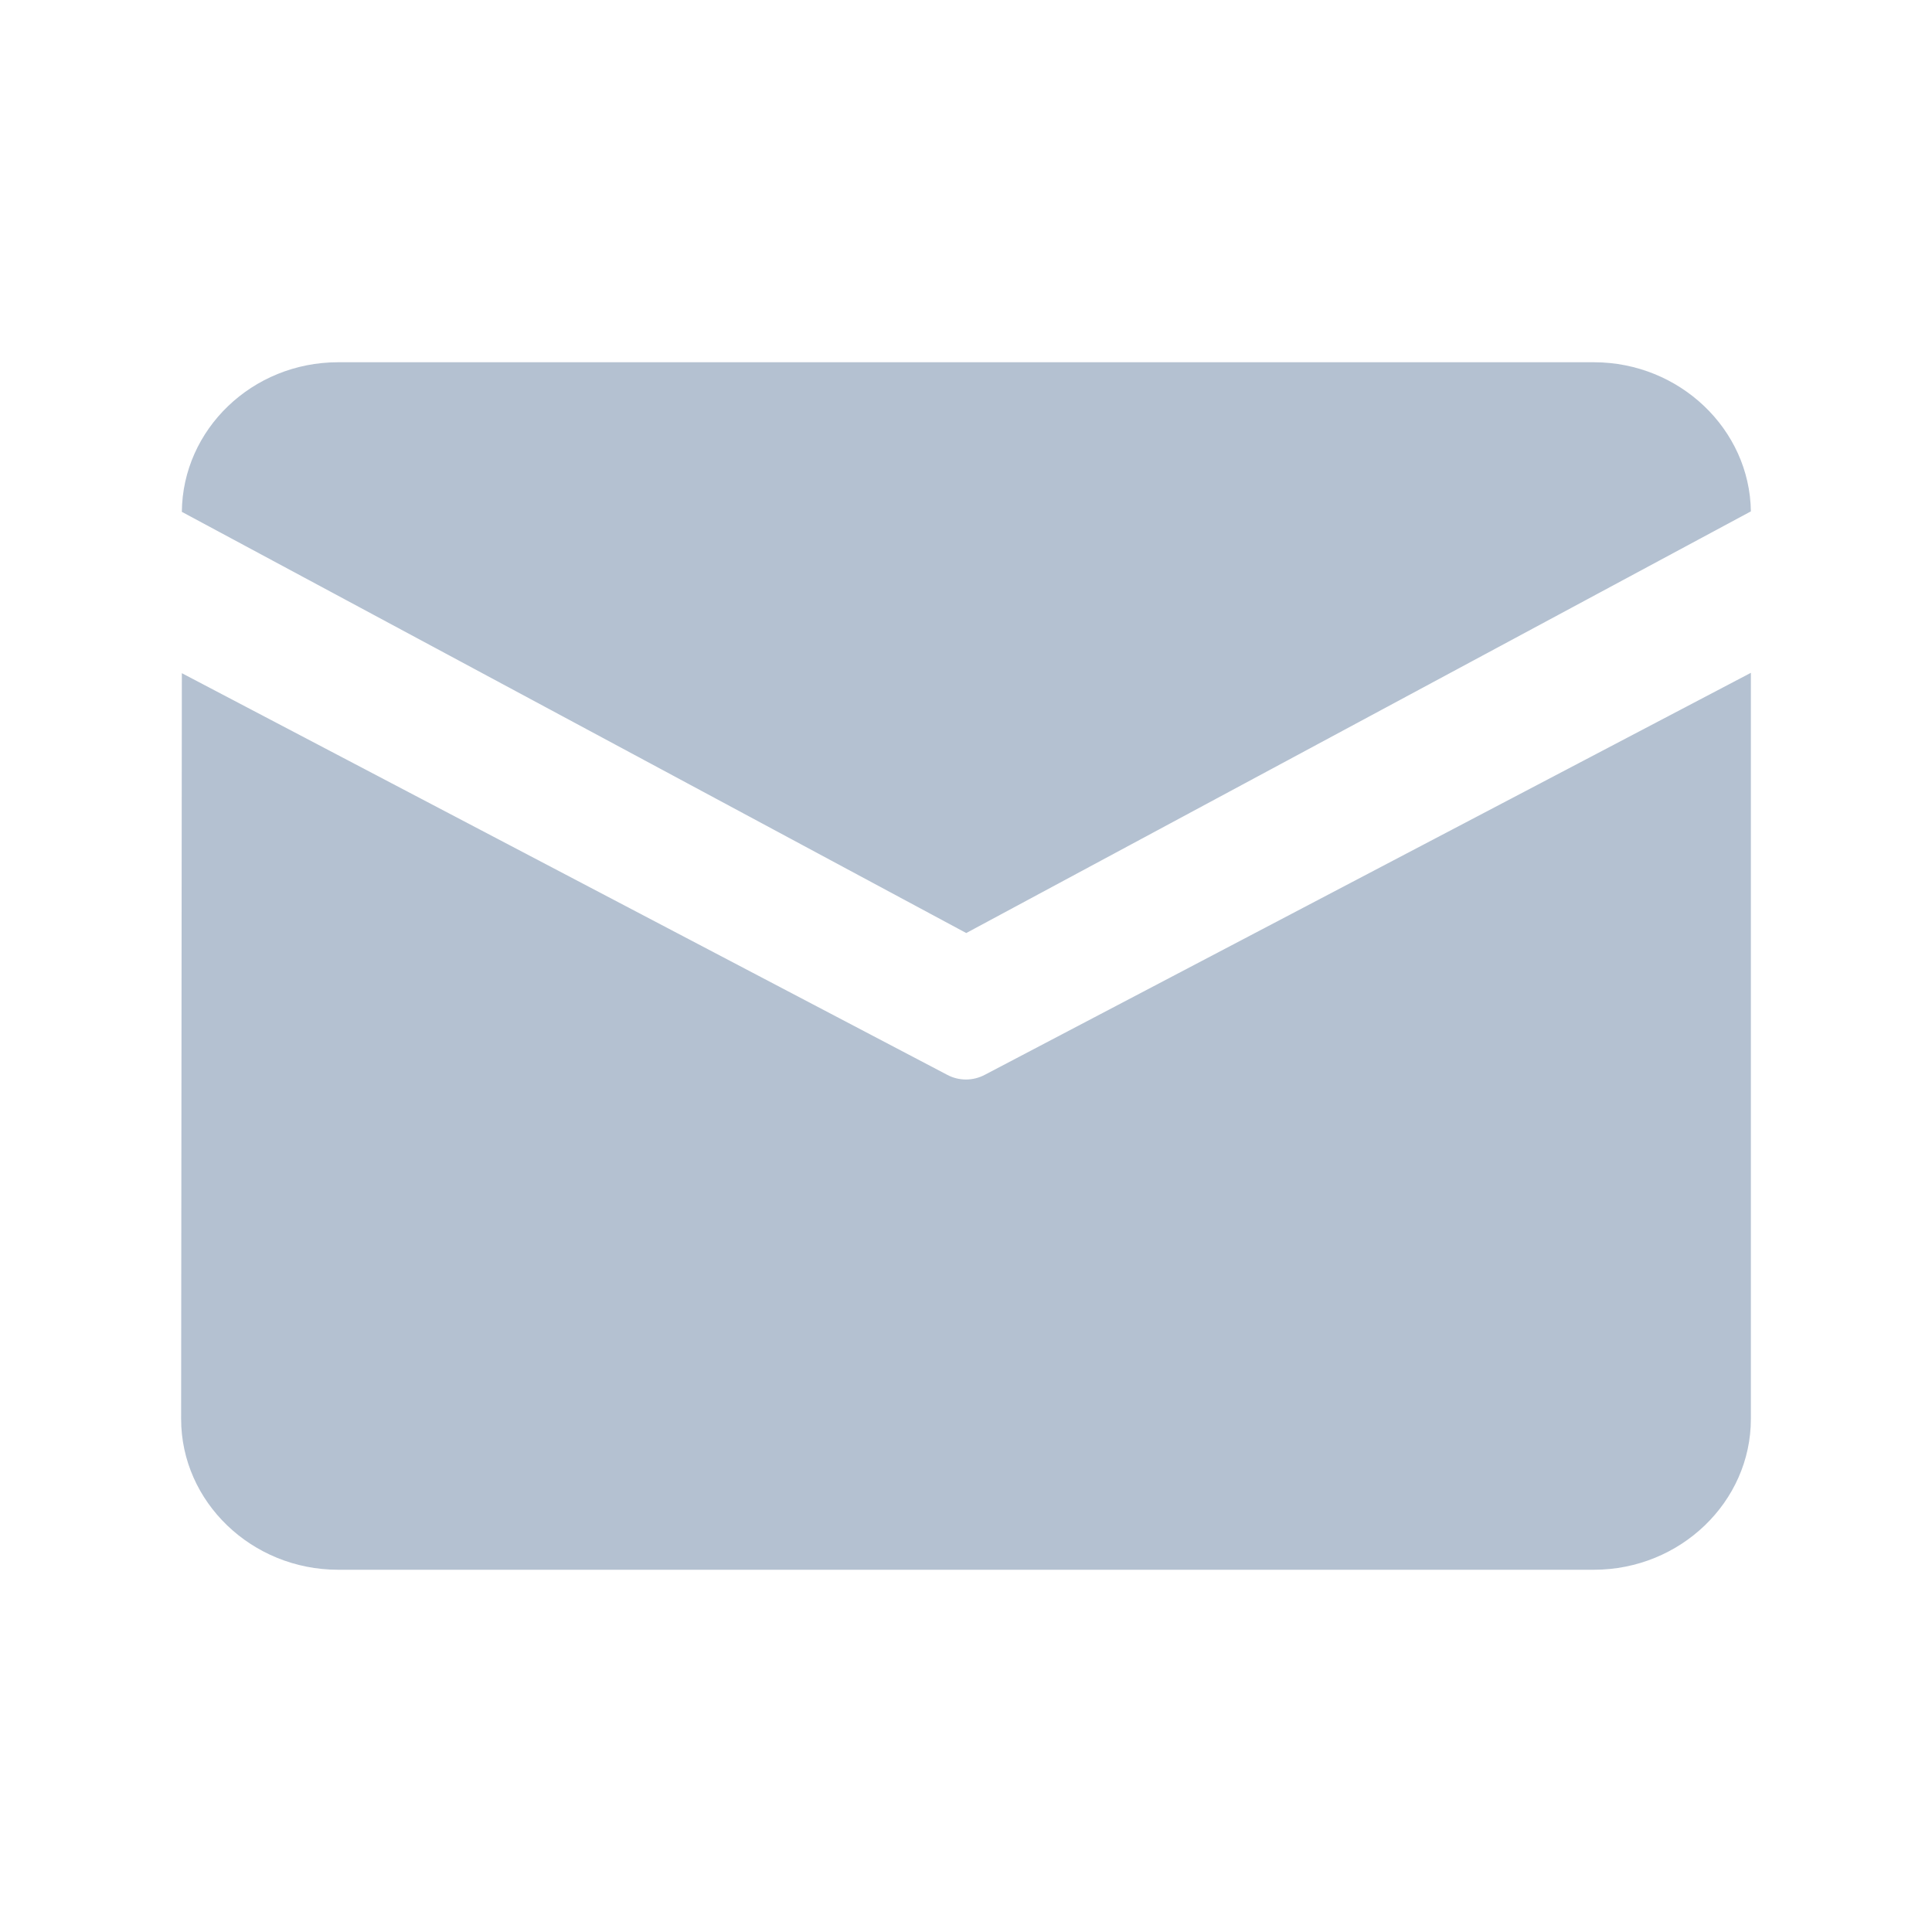 <svg width="16" height="16" viewBox="0 0 16 16" fill="none" xmlns="http://www.w3.org/2000/svg">
<path d="M2.8 3H13.2C13.909 3 14.491 3.555 14.5 4.235L8.002 7.727L1.506 4.239C1.512 3.556 2.089 3 2.8 3ZM1.506 5.575L1.5 11.751C1.5 12.438 2.085 13 2.8 13H13.2C13.915 13 14.5 12.438 14.5 11.751V5.572L8.156 8.901C8.058 8.953 7.941 8.953 7.844 8.901L1.506 5.575Z" fill="#B4C1D1"/>
</svg>
